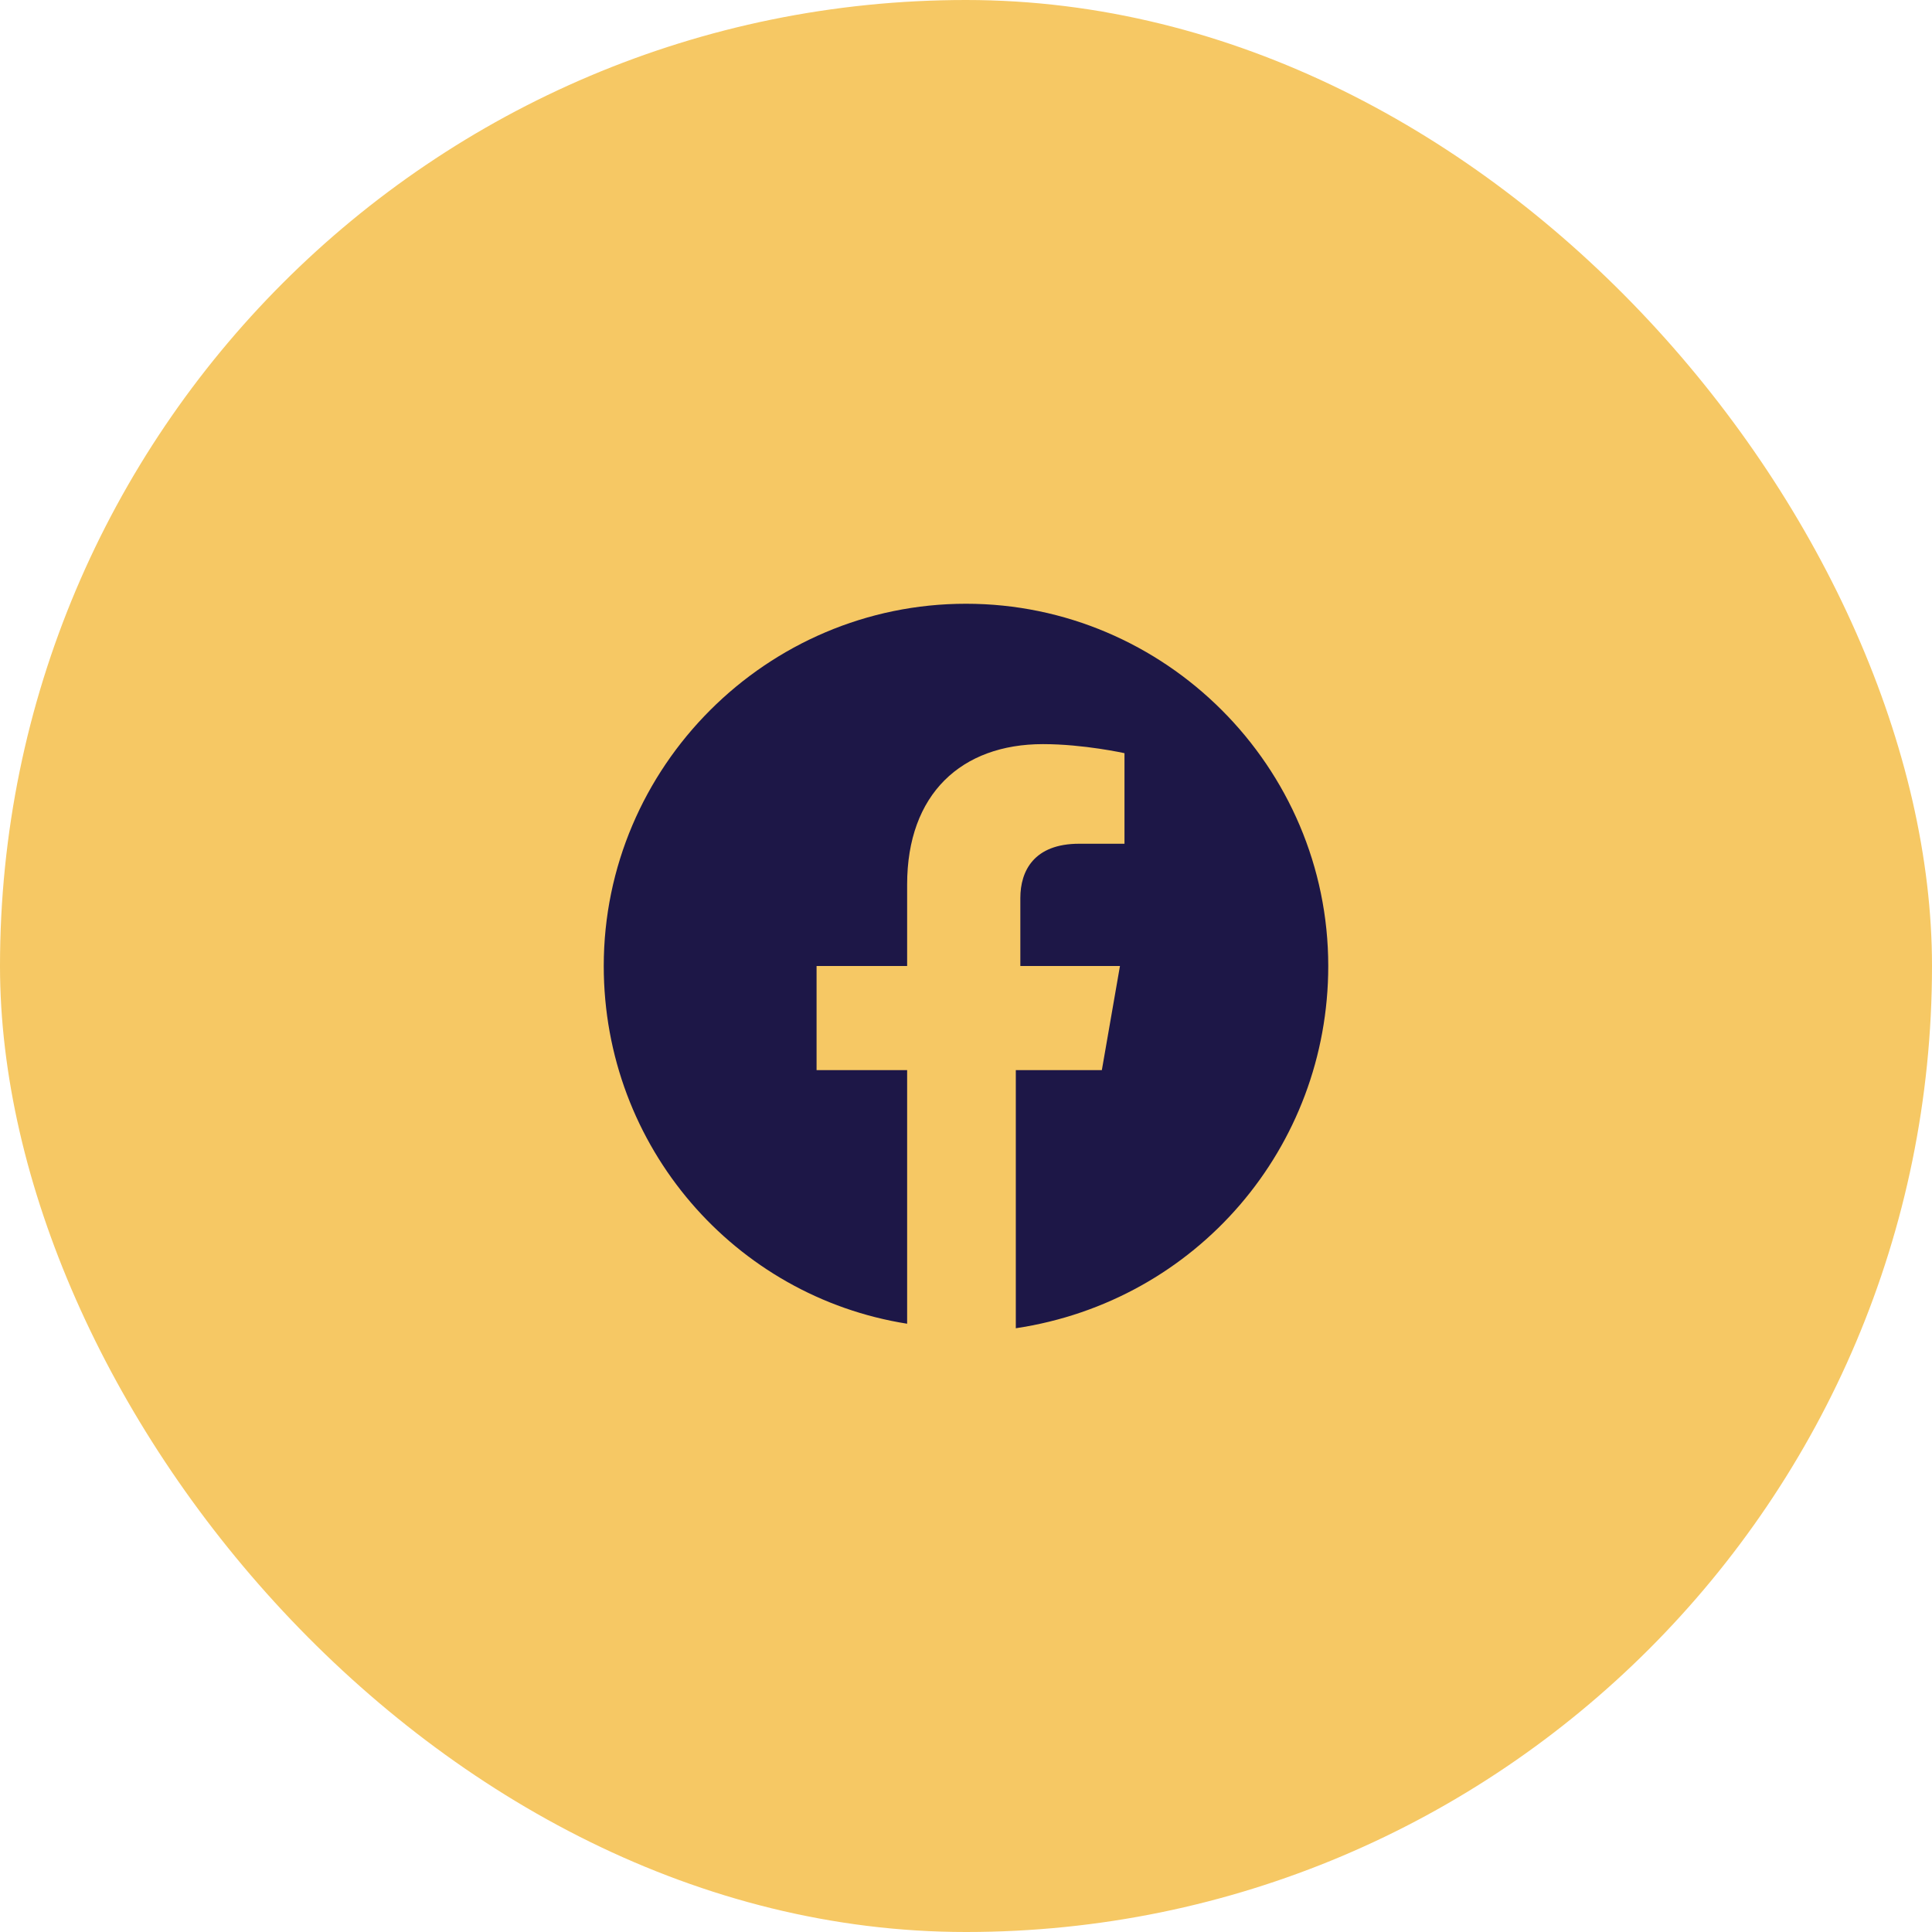 <svg width="32" height="32" viewBox="0 0 32 32" fill="none" xmlns="http://www.w3.org/2000/svg">
<rect width="32" height="32" rx="16" fill="#F6C864"/>
<path d="M22 16C22 12.7 19.3 10 16 10C12.7 10 10 12.7 10 16C10 19 12.175 21.475 15.025 21.925V17.725H13.525V16H15.025V14.65C15.025 13.15 15.925 12.325 17.275 12.325C17.95 12.325 18.625 12.475 18.625 12.475V13.975H17.875C17.125 13.975 16.9 14.425 16.9 14.875V16H18.55L18.25 17.725H16.825V22C19.825 21.55 22 19 22 16Z" fill="#1D1747"/>
</svg>
